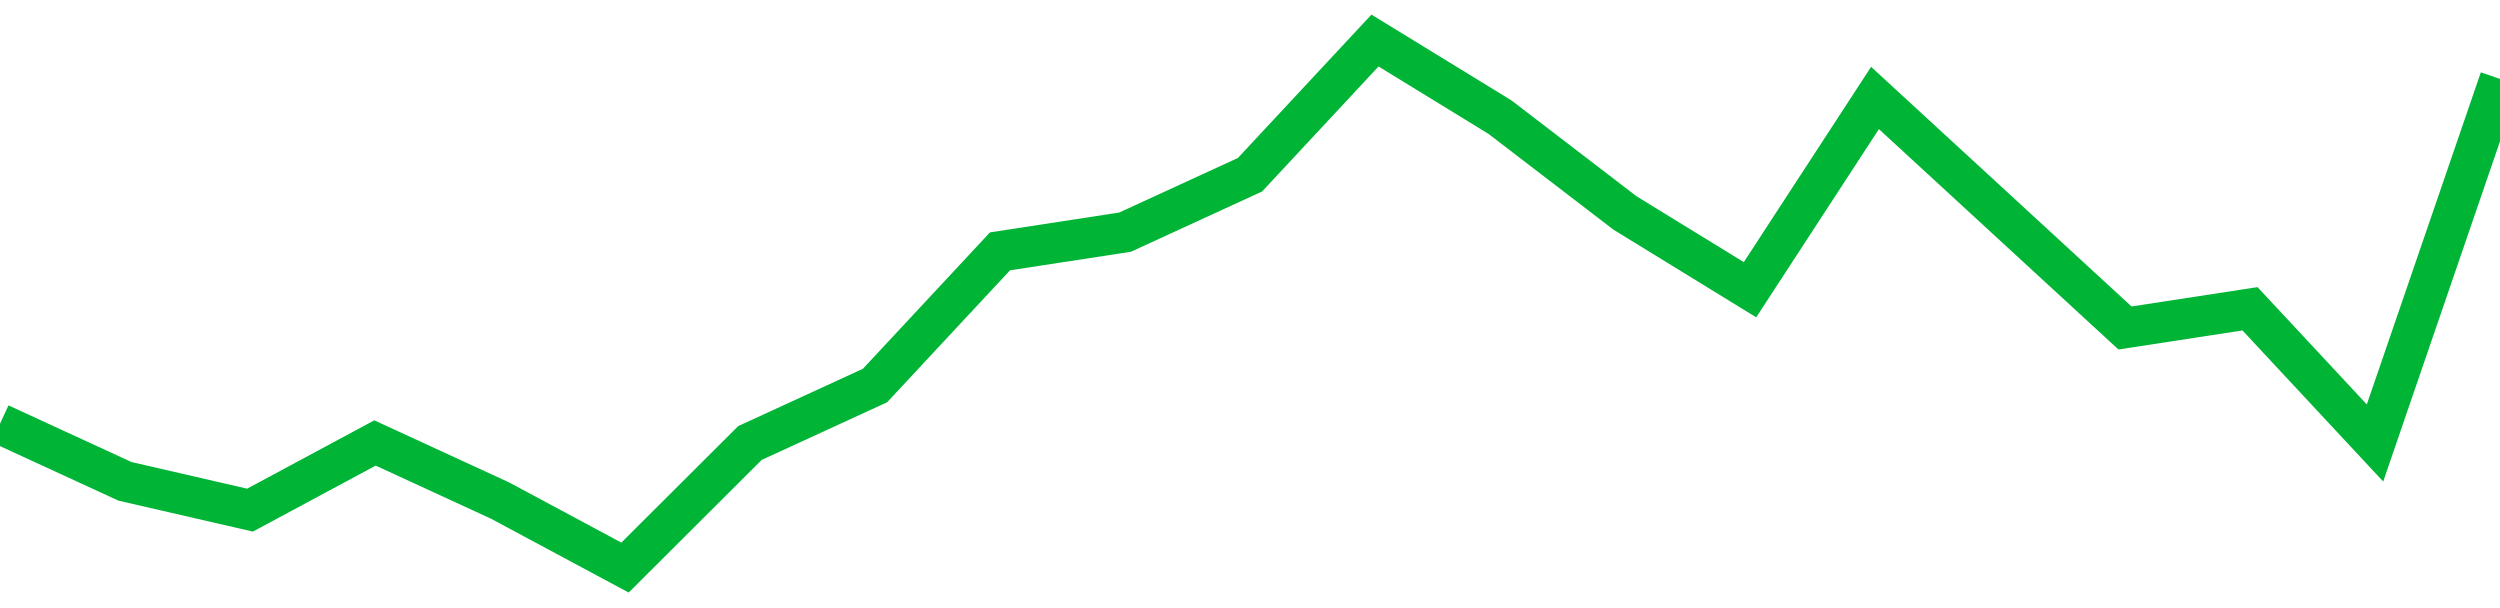 <!-- Generated with https://github.com/jxxe/sparkline/ --><svg viewBox="0 0 185 45" class="sparkline" xmlns="http://www.w3.org/2000/svg"><path class="sparkline--fill" d="M 0 31.36 L 0 31.36 L 9.25 35.62 L 18.5 37.75 L 27.75 32.78 L 37 37.04 L 46.25 42 L 55.5 32.78 L 64.75 28.53 L 74 18.6 L 83.25 17.18 L 92.5 12.93 L 101.75 3 L 111 8.67 L 120.25 15.76 L 129.5 21.44 L 138.75 7.25 L 148 15.76 L 157.25 24.27 L 166.5 22.85 L 175.75 32.78 L 185 5.84 V 45 L 0 45 Z" stroke="none" fill="none" ></path><path class="sparkline--line" d="M 0 31.36 L 0 31.36 L 9.25 35.62 L 18.5 37.75 L 27.75 32.78 L 37 37.04 L 46.25 42 L 55.5 32.78 L 64.75 28.53 L 74 18.6 L 83.25 17.18 L 92.5 12.93 L 101.75 3 L 111 8.67 L 120.25 15.76 L 129.5 21.44 L 138.75 7.25 L 148 15.76 L 157.25 24.27 L 166.5 22.85 L 175.75 32.78 L 185 5.84" fill="none" stroke-width="3" stroke="#00B436" ></path></svg>